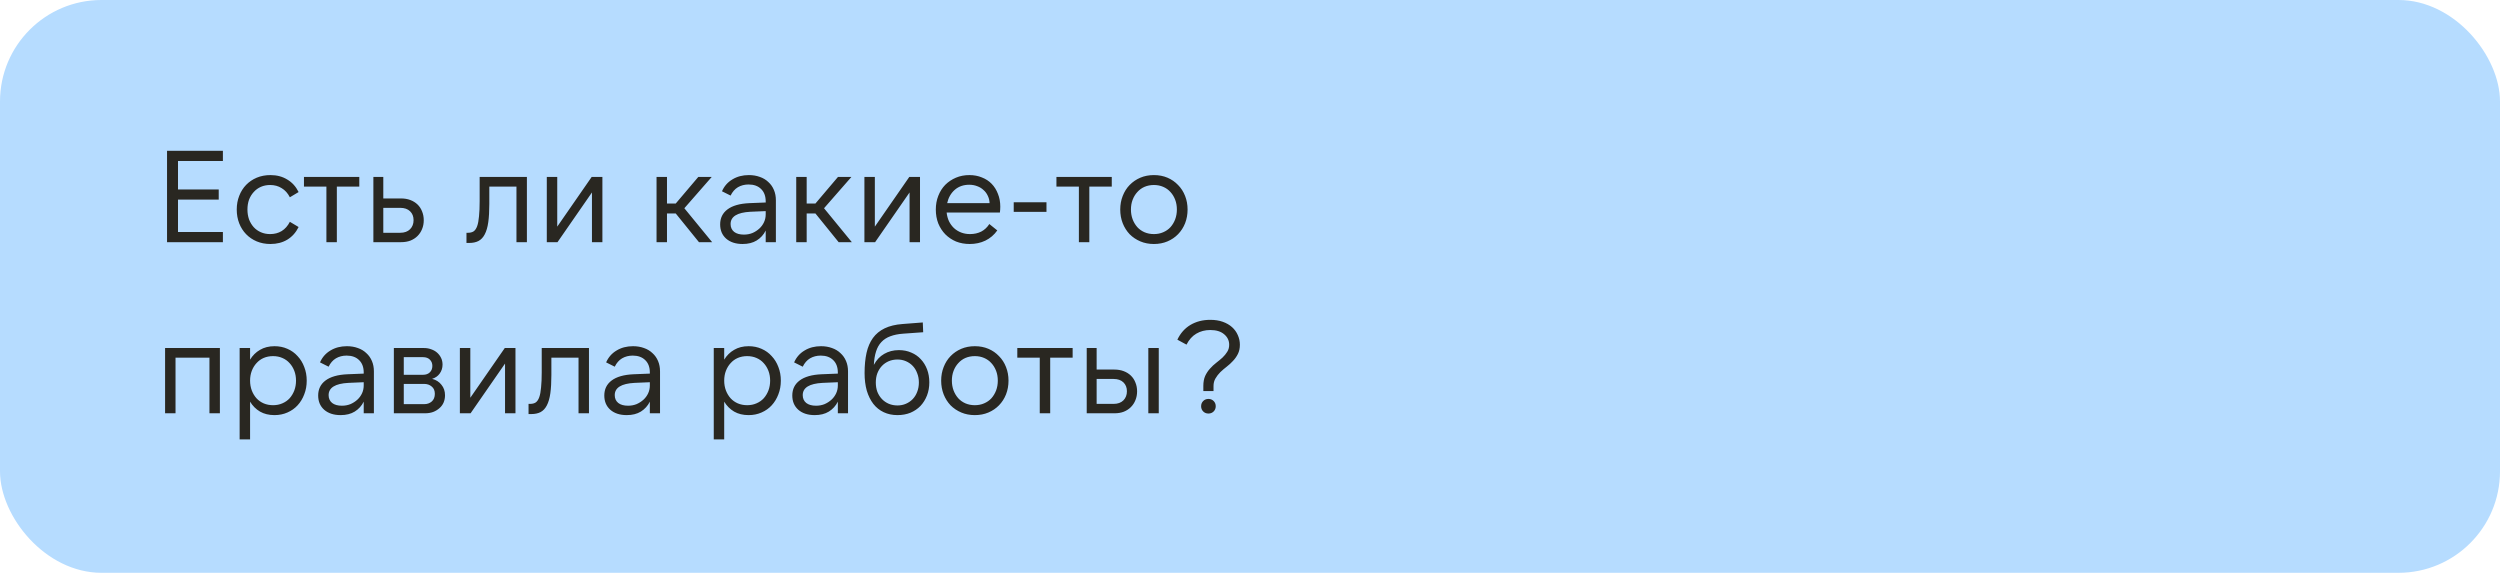 <?xml version="1.0" encoding="UTF-8"?> <svg xmlns="http://www.w3.org/2000/svg" width="1724" height="395" viewBox="0 0 1724 395" fill="none"><rect width="1724" height="395" rx="70" fill="#B6DCFF"></rect><path d="M115.19 104H153.71V111.02H122.75V130.64H150.83V137.66H122.75V159.98H153.71V167H115.19V104ZM186.477 168.26C183.057 168.26 179.907 167.66 177.027 166.46C174.207 165.26 171.777 163.61 169.737 161.51C167.697 159.41 166.107 156.92 164.967 154.04C163.827 151.1 163.257 147.92 163.257 144.5C163.257 141.08 163.827 137.93 164.967 135.05C166.107 132.11 167.697 129.59 169.737 127.49C171.777 125.39 174.207 123.74 177.027 122.54C179.907 121.34 183.057 120.74 186.477 120.74C190.917 120.74 194.787 121.76 198.087 123.8C201.447 125.78 204.057 128.66 205.917 132.44L199.887 136.04C198.447 133.22 196.557 131.12 194.217 129.74C191.937 128.3 189.297 127.58 186.297 127.58C183.957 127.58 181.827 128 179.907 128.84C177.987 129.68 176.337 130.88 174.957 132.44C173.577 133.94 172.497 135.71 171.717 137.75C170.997 139.79 170.637 142.04 170.637 144.5C170.637 146.9 170.997 149.15 171.717 151.25C172.497 153.29 173.577 155.09 174.957 156.65C176.337 158.15 177.987 159.32 179.907 160.16C181.827 161 183.957 161.42 186.297 161.42C189.297 161.42 191.937 160.73 194.217 159.35C196.557 157.91 198.447 155.78 199.887 152.96L205.917 156.56C204.057 160.34 201.447 163.25 198.087 165.29C194.787 167.27 190.917 168.26 186.477 168.26ZM247.771 122V128.66H232.291V167H225.091V128.66H209.611V122H247.771ZM264.319 160.52H276.019C278.899 160.52 281.149 159.71 282.769 158.09C284.389 156.47 285.199 154.37 285.199 151.79C285.199 149.27 284.389 147.23 282.769 145.67C281.149 144.11 278.899 143.33 276.019 143.33H264.319V160.52ZM276.649 167H257.479V122H264.319V136.85H276.559C278.899 136.85 281.029 137.21 282.949 137.93C284.869 138.65 286.519 139.67 287.899 140.99C289.279 142.31 290.329 143.9 291.049 145.76C291.829 147.62 292.219 149.66 292.219 151.88C292.219 154.1 291.829 156.14 291.049 158C290.329 159.8 289.279 161.39 287.899 162.77C286.579 164.09 284.959 165.14 283.039 165.92C281.119 166.64 278.989 167 276.649 167ZM321.68 160.52H322.76C324.32 160.52 325.61 160.19 326.63 159.53C327.65 158.81 328.46 157.61 329.06 155.93C329.66 154.25 330.08 152 330.32 149.18C330.62 146.36 330.77 142.85 330.77 138.65V122H363.35V167H356.15V128.66H337.43V140.54C337.43 145.58 337.19 149.81 336.71 153.23C336.23 156.65 335.42 159.44 334.28 161.6C333.2 163.7 331.76 165.23 329.96 166.19C328.22 167.09 326.06 167.54 323.48 167.54H321.68V160.52ZM384.272 122V156.29L408.032 122H415.412V167H408.212V132.71L384.452 167H377.072V122H384.272ZM465.983 147.2H459.953V167H452.753V122H459.953V140.36H465.983L481.553 122H490.823L471.923 143.6L491.093 167H482.003L465.983 147.2ZM528.028 145.58L517.498 146.03C508.378 146.51 503.818 149.33 503.818 154.49C503.818 156.77 504.628 158.57 506.248 159.89C507.868 161.15 510.118 161.78 512.998 161.78C515.098 161.78 517.048 161.42 518.848 160.7C520.648 159.92 522.238 158.9 523.618 157.64C524.998 156.38 526.078 154.91 526.858 153.23C527.638 151.55 528.028 149.75 528.028 147.83V145.58ZM528.028 167V158.99C526.588 161.87 524.518 164.15 521.818 165.83C519.178 167.45 515.938 168.26 512.098 168.26C507.358 168.26 503.578 167.03 500.758 164.57C497.998 162.11 496.618 158.84 496.618 154.76C496.618 150.38 498.298 146.93 501.658 144.41C505.078 141.83 510.118 140.39 516.778 140.09L528.028 139.64V138.92C528.028 135.26 526.978 132.41 524.878 130.37C522.778 128.27 519.898 127.22 516.238 127.22C513.478 127.22 511.018 127.85 508.858 129.11C506.758 130.37 505.078 132.29 503.818 134.87L497.878 131.9C499.438 128.36 501.838 125.63 505.078 123.71C508.318 121.73 512.098 120.74 516.418 120.74C519.178 120.74 521.698 121.16 523.978 122C526.258 122.78 528.208 123.95 529.828 125.51C531.508 127.01 532.798 128.84 533.698 131C534.598 133.1 535.048 135.47 535.048 138.11V167H528.028ZM562.311 147.2H556.281V167H549.081V122H556.281V140.36H562.311L577.881 122H587.151L568.251 143.6L587.421 167H578.331L562.311 147.2ZM603.296 122V156.29L627.056 122H634.436V167H627.236V132.71L603.476 167H596.096V122H603.296ZM653.167 140.09H682.417C682.357 138.23 681.937 136.52 681.157 134.96C680.437 133.4 679.447 132.08 678.187 131C676.987 129.86 675.547 128.99 673.867 128.39C672.187 127.73 670.357 127.4 668.377 127.4C664.417 127.4 661.087 128.57 658.387 130.91C655.747 133.25 654.007 136.31 653.167 140.09ZM668.737 168.26C665.317 168.26 662.167 167.69 659.287 166.55C656.467 165.35 654.007 163.7 651.907 161.6C649.867 159.5 648.247 157.01 647.047 154.13C645.907 151.19 645.337 147.98 645.337 144.5C645.337 141.08 645.907 137.93 647.047 135.05C648.187 132.11 649.777 129.59 651.817 127.49C653.917 125.39 656.377 123.74 659.197 122.54C662.017 121.34 665.107 120.74 668.467 120.74C671.647 120.74 674.527 121.28 677.107 122.36C679.747 123.38 681.997 124.85 683.857 126.77C685.717 128.69 687.157 131 688.177 133.7C689.257 136.34 689.797 139.28 689.797 142.52C689.797 143.84 689.707 145.19 689.527 146.57H652.807C653.047 148.79 653.587 150.8 654.427 152.6C655.327 154.4 656.467 155.96 657.847 157.28C659.287 158.6 660.937 159.62 662.797 160.34C664.657 161.06 666.697 161.42 668.917 161.42C671.797 161.42 674.377 160.85 676.657 159.71C678.937 158.51 680.797 156.77 682.237 154.49L687.727 158.9C685.567 161.96 682.837 164.3 679.537 165.92C676.297 167.48 672.697 168.26 668.737 168.26ZM699.061 139.46H721.651V146.12H699.061V139.46ZM766.677 122V128.66H751.197V167H743.997V128.66H728.517V122H766.677ZM795.735 168.26C792.315 168.26 789.195 167.66 786.375 166.46C783.555 165.26 781.095 163.61 778.995 161.51C776.955 159.35 775.365 156.83 774.225 153.95C773.085 151.01 772.515 147.86 772.515 144.5C772.515 141.14 773.085 138.02 774.225 135.14C775.365 132.2 776.955 129.68 778.995 127.58C781.095 125.42 783.555 123.74 786.375 122.54C789.195 121.34 792.315 120.74 795.735 120.74C799.155 120.74 802.275 121.34 805.095 122.54C807.915 123.74 810.345 125.42 812.385 127.58C814.485 129.68 816.105 132.2 817.245 135.14C818.385 138.02 818.955 141.14 818.955 144.5C818.955 147.86 818.385 151.01 817.245 153.95C816.105 156.83 814.485 159.35 812.385 161.51C810.345 163.61 807.915 165.26 805.095 166.46C802.275 167.66 799.155 168.26 795.735 168.26ZM795.735 161.42C798.075 161.42 800.205 161 802.125 160.16C804.105 159.32 805.785 158.15 807.165 156.65C808.545 155.09 809.625 153.29 810.405 151.25C811.185 149.15 811.575 146.9 811.575 144.5C811.575 142.04 811.185 139.79 810.405 137.75C809.625 135.71 808.545 133.94 807.165 132.44C805.785 130.88 804.105 129.68 802.125 128.84C800.205 128 798.075 127.58 795.735 127.58C793.395 127.58 791.235 128 789.255 128.84C787.335 129.68 785.685 130.88 784.305 132.44C782.925 133.94 781.845 135.71 781.065 137.75C780.285 139.79 779.895 142.04 779.895 144.5C779.895 146.9 780.285 149.15 781.065 151.25C781.845 153.29 782.925 155.09 784.305 156.65C785.685 158.15 787.335 159.32 789.255 160.16C791.235 161 793.395 161.42 795.735 161.42ZM113.84 240H151.64V285H144.44V246.66H121.04V285H113.84V240ZM188.294 279.42C190.634 279.42 192.764 279 194.684 278.16C196.664 277.32 198.344 276.15 199.724 274.65C201.104 273.09 202.184 271.29 202.964 269.25C203.744 267.15 204.134 264.9 204.134 262.5C204.134 260.04 203.744 257.79 202.964 255.75C202.184 253.71 201.104 251.94 199.724 250.44C198.344 248.88 196.664 247.68 194.684 246.84C192.764 246 190.634 245.58 188.294 245.58C185.954 245.58 183.794 246 181.814 246.84C179.894 247.68 178.244 248.88 176.864 250.44C175.484 251.94 174.404 253.71 173.624 255.75C172.844 257.79 172.454 260.04 172.454 262.5C172.454 264.9 172.844 267.15 173.624 269.25C174.404 271.29 175.484 273.09 176.864 274.65C178.244 276.15 179.894 277.32 181.814 278.16C183.794 279 185.954 279.42 188.294 279.42ZM189.284 286.26C185.444 286.26 182.114 285.45 179.294 283.83C176.474 282.15 174.194 279.87 172.454 276.99V303H165.254V240H172.454V248.01C174.194 245.13 176.474 242.88 179.294 241.26C182.114 239.58 185.444 238.74 189.284 238.74C192.524 238.74 195.494 239.34 198.194 240.54C200.954 241.74 203.294 243.42 205.214 245.58C207.194 247.68 208.724 250.17 209.804 253.05C210.944 255.93 211.514 259.08 211.514 262.5C211.514 265.92 210.944 269.07 209.804 271.95C208.724 274.83 207.194 277.35 205.214 279.51C203.294 281.61 200.954 283.26 198.194 284.46C195.494 285.66 192.524 286.26 189.284 286.26ZM250.821 263.58L240.291 264.03C231.171 264.51 226.611 267.33 226.611 272.49C226.611 274.77 227.421 276.57 229.041 277.89C230.661 279.15 232.911 279.78 235.791 279.78C237.891 279.78 239.841 279.42 241.641 278.7C243.441 277.92 245.031 276.9 246.411 275.64C247.791 274.38 248.871 272.91 249.651 271.23C250.431 269.55 250.821 267.75 250.821 265.83V263.58ZM250.821 285V276.99C249.381 279.87 247.311 282.15 244.611 283.83C241.971 285.45 238.731 286.26 234.891 286.26C230.151 286.26 226.371 285.03 223.551 282.57C220.791 280.11 219.411 276.84 219.411 272.76C219.411 268.38 221.091 264.93 224.451 262.41C227.871 259.83 232.911 258.39 239.571 258.09L250.821 257.64V256.92C250.821 253.26 249.771 250.41 247.671 248.37C245.571 246.27 242.691 245.22 239.031 245.22C236.271 245.22 233.811 245.85 231.651 247.11C229.551 248.37 227.871 250.29 226.611 252.87L220.671 249.9C222.231 246.36 224.631 243.63 227.871 241.71C231.111 239.73 234.891 238.74 239.211 238.74C241.971 238.74 244.491 239.16 246.771 240C249.051 240.78 251.001 241.95 252.621 243.51C254.301 245.01 255.591 246.84 256.491 249C257.391 251.1 257.841 253.47 257.841 256.11V285H250.821ZM278.444 278.7H292.484C294.584 278.7 296.324 278.1 297.704 276.9C299.144 275.64 299.864 273.87 299.864 271.59C299.864 269.37 299.144 267.69 297.704 266.55C296.324 265.35 294.584 264.75 292.484 264.75H278.444V278.7ZM278.444 258.45H291.764C293.744 258.45 295.304 257.88 296.444 256.74C297.584 255.6 298.154 254.13 298.154 252.33C298.154 250.59 297.584 249.15 296.444 248.01C295.304 246.87 293.744 246.3 291.764 246.3H278.444V258.45ZM271.604 285V240H292.394C294.194 240 295.874 240.3 297.434 240.9C298.994 241.44 300.344 242.22 301.484 243.24C302.624 244.26 303.524 245.46 304.184 246.84C304.844 248.22 305.174 249.75 305.174 251.43C305.174 253.77 304.514 255.84 303.194 257.64C301.934 259.38 300.194 260.58 297.974 261.24C300.734 261.96 302.894 263.34 304.454 265.38C306.074 267.36 306.884 269.76 306.884 272.58C306.884 274.38 306.554 276.06 305.894 277.62C305.234 279.12 304.274 280.41 303.014 281.49C301.814 282.57 300.374 283.44 298.694 284.1C297.014 284.7 295.184 285 293.204 285H271.604ZM324.331 240V274.29L348.091 240H355.471V285H348.271V250.71L324.511 285H317.131V240H324.331ZM364.482 278.52H365.562C367.122 278.52 368.412 278.19 369.432 277.53C370.452 276.81 371.262 275.61 371.862 273.93C372.462 272.25 372.882 270 373.122 267.18C373.422 264.36 373.572 260.85 373.572 256.65V240H406.152V285H398.952V246.66H380.232V258.54C380.232 263.58 379.992 267.81 379.512 271.23C379.032 274.65 378.222 277.44 377.082 279.6C376.002 281.7 374.562 283.23 372.762 284.19C371.022 285.09 368.862 285.54 366.282 285.54H364.482V278.52ZM448.135 263.58L437.605 264.03C428.485 264.51 423.925 267.33 423.925 272.49C423.925 274.77 424.735 276.57 426.355 277.89C427.975 279.15 430.225 279.78 433.105 279.78C435.205 279.78 437.155 279.42 438.955 278.7C440.755 277.92 442.345 276.9 443.725 275.64C445.105 274.38 446.185 272.91 446.965 271.23C447.745 269.55 448.135 267.75 448.135 265.83V263.58ZM448.135 285V276.99C446.695 279.87 444.625 282.15 441.925 283.83C439.285 285.45 436.045 286.26 432.205 286.26C427.465 286.26 423.685 285.03 420.865 282.57C418.105 280.11 416.725 276.84 416.725 272.76C416.725 268.38 418.405 264.93 421.765 262.41C425.185 259.83 430.225 258.39 436.885 258.09L448.135 257.64V256.92C448.135 253.26 447.085 250.41 444.985 248.37C442.885 246.27 440.005 245.22 436.345 245.22C433.585 245.22 431.125 245.85 428.965 247.11C426.865 248.37 425.185 250.29 423.925 252.87L417.985 249.9C419.545 246.36 421.945 243.63 425.185 241.71C428.425 239.73 432.205 238.74 436.525 238.74C439.285 238.74 441.805 239.16 444.085 240C446.365 240.78 448.315 241.95 449.935 243.51C451.615 245.01 452.905 246.84 453.805 249C454.705 251.1 455.155 253.47 455.155 256.11V285H448.135ZM515.247 279.42C517.587 279.42 519.717 279 521.637 278.16C523.617 277.32 525.297 276.15 526.677 274.65C528.057 273.09 529.137 271.29 529.917 269.25C530.697 267.15 531.087 264.9 531.087 262.5C531.087 260.04 530.697 257.79 529.917 255.75C529.137 253.71 528.057 251.94 526.677 250.44C525.297 248.88 523.617 247.68 521.637 246.84C519.717 246 517.587 245.58 515.247 245.58C512.907 245.58 510.747 246 508.767 246.84C506.847 247.68 505.197 248.88 503.817 250.44C502.437 251.94 501.357 253.71 500.577 255.75C499.797 257.79 499.407 260.04 499.407 262.5C499.407 264.9 499.797 267.15 500.577 269.25C501.357 271.29 502.437 273.09 503.817 274.65C505.197 276.15 506.847 277.32 508.767 278.16C510.747 279 512.907 279.42 515.247 279.42ZM516.237 286.26C512.397 286.26 509.067 285.45 506.247 283.83C503.427 282.15 501.147 279.87 499.407 276.99V303H492.207V240H499.407V248.01C501.147 245.13 503.427 242.88 506.247 241.26C509.067 239.58 512.397 238.74 516.237 238.74C519.477 238.74 522.447 239.34 525.147 240.54C527.907 241.74 530.247 243.42 532.167 245.58C534.147 247.68 535.677 250.17 536.757 253.05C537.897 255.93 538.467 259.08 538.467 262.5C538.467 265.92 537.897 269.07 536.757 271.95C535.677 274.83 534.147 277.35 532.167 279.51C530.247 281.61 527.907 283.26 525.147 284.46C522.447 285.66 519.477 286.26 516.237 286.26ZM577.774 263.58L567.244 264.03C558.124 264.51 553.564 267.33 553.564 272.49C553.564 274.77 554.374 276.57 555.994 277.89C557.614 279.15 559.864 279.78 562.744 279.78C564.844 279.78 566.794 279.42 568.594 278.7C570.394 277.92 571.984 276.9 573.364 275.64C574.744 274.38 575.824 272.91 576.604 271.23C577.384 269.55 577.774 267.75 577.774 265.83V263.58ZM577.774 285V276.99C576.334 279.87 574.264 282.15 571.564 283.83C568.924 285.45 565.684 286.26 561.844 286.26C557.104 286.26 553.324 285.03 550.504 282.57C547.744 280.11 546.364 276.84 546.364 272.76C546.364 268.38 548.044 264.93 551.404 262.41C554.824 259.83 559.864 258.39 566.524 258.09L577.774 257.64V256.92C577.774 253.26 576.724 250.41 574.624 248.37C572.524 246.27 569.644 245.22 565.984 245.22C563.224 245.22 560.764 245.85 558.604 247.11C556.504 248.37 554.824 250.29 553.564 252.87L547.624 249.9C549.184 246.36 551.584 243.63 554.824 241.71C558.064 239.73 561.844 238.74 566.164 238.74C568.924 238.74 571.444 239.16 573.724 240C576.004 240.78 577.954 241.95 579.574 243.51C581.254 245.01 582.544 246.84 583.444 249C584.344 251.1 584.794 253.47 584.794 256.11V285H577.774ZM618.897 279.6C620.997 279.6 622.947 279.21 624.747 278.43C626.547 277.65 628.107 276.57 629.427 275.19C630.747 273.81 631.767 272.16 632.487 270.24C633.267 268.26 633.657 266.1 633.657 263.76C633.657 261.42 633.267 259.29 632.487 257.37C631.767 255.39 630.747 253.71 629.427 252.33C628.107 250.95 626.547 249.87 624.747 249.09C622.947 248.31 620.997 247.92 618.897 247.92C616.737 247.92 614.727 248.31 612.867 249.09C611.067 249.87 609.507 250.95 608.187 252.33C606.867 253.71 605.817 255.39 605.037 257.37C604.317 259.29 603.957 261.42 603.957 263.76C603.957 266.1 604.317 268.26 605.037 270.24C605.817 272.16 606.867 273.81 608.187 275.19C609.507 276.57 611.067 277.65 612.867 278.43C614.727 279.21 616.737 279.6 618.897 279.6ZM618.897 286.26C615.417 286.26 612.267 285.6 609.447 284.28C606.627 282.96 604.227 281.04 602.247 278.52C600.327 276 598.827 272.97 597.747 269.43C596.727 265.83 596.217 261.78 596.217 257.28C596.217 252 596.667 247.35 597.567 243.33C598.467 239.31 599.937 235.89 601.977 233.07C604.017 230.25 606.717 228.03 610.077 226.41C613.437 224.79 617.547 223.8 622.407 223.44L636.357 222.36L636.627 229.11L622.857 230.1C619.437 230.34 616.467 230.94 613.947 231.9C611.487 232.8 609.447 234.12 607.827 235.86C606.207 237.54 604.977 239.7 604.137 242.34C603.297 244.92 602.787 248.01 602.607 251.61C604.407 248.25 606.777 245.73 609.717 244.05C612.717 242.31 616.107 241.44 619.887 241.44C623.007 241.44 625.857 242.01 628.437 243.15C631.017 244.23 633.207 245.76 635.007 247.74C636.867 249.72 638.307 252.06 639.327 254.76C640.347 257.46 640.857 260.43 640.857 263.67C640.857 266.97 640.317 270 639.237 272.76C638.157 275.52 636.657 277.92 634.737 279.96C632.817 281.94 630.507 283.5 627.807 284.64C625.107 285.72 622.137 286.26 618.897 286.26ZM672.249 286.26C668.829 286.26 665.709 285.66 662.889 284.46C660.069 283.26 657.609 281.61 655.509 279.51C653.469 277.35 651.879 274.83 650.739 271.95C649.599 269.01 649.029 265.86 649.029 262.5C649.029 259.14 649.599 256.02 650.739 253.14C651.879 250.2 653.469 247.68 655.509 245.58C657.609 243.42 660.069 241.74 662.889 240.54C665.709 239.34 668.829 238.74 672.249 238.74C675.669 238.74 678.789 239.34 681.609 240.54C684.429 241.74 686.859 243.42 688.899 245.58C690.999 247.68 692.619 250.2 693.759 253.14C694.899 256.02 695.469 259.14 695.469 262.5C695.469 265.86 694.899 269.01 693.759 271.95C692.619 274.83 690.999 277.35 688.899 279.51C686.859 281.61 684.429 283.26 681.609 284.46C678.789 285.66 675.669 286.26 672.249 286.26ZM672.249 279.42C674.589 279.42 676.719 279 678.639 278.16C680.619 277.32 682.299 276.15 683.679 274.65C685.059 273.09 686.139 271.29 686.919 269.25C687.699 267.15 688.089 264.9 688.089 262.5C688.089 260.04 687.699 257.79 686.919 255.75C686.139 253.71 685.059 251.94 683.679 250.44C682.299 248.88 680.619 247.68 678.639 246.84C676.719 246 674.589 245.58 672.249 245.58C669.909 245.58 667.749 246 665.769 246.84C663.849 247.68 662.199 248.88 660.819 250.44C659.439 251.94 658.359 253.71 657.579 255.75C656.799 257.79 656.409 260.04 656.409 262.5C656.409 264.9 656.799 267.15 657.579 269.25C658.359 271.29 659.439 273.09 660.819 274.65C662.199 276.15 663.849 277.32 665.769 278.16C667.749 279 669.909 279.42 672.249 279.42ZM739.694 240V246.66H724.214V285H717.014V246.66H701.534V240H739.694ZM791.882 240H799.082V285H791.882V240ZM756.242 278.52H767.942C770.822 278.52 773.072 277.71 774.692 276.09C776.312 274.47 777.122 272.37 777.122 269.79C777.122 267.27 776.312 265.23 774.692 263.67C773.072 262.11 770.822 261.33 767.942 261.33H756.242V278.52ZM768.662 285H749.402V240H756.242V254.85H768.482C770.822 254.85 772.952 255.21 774.872 255.93C776.792 256.65 778.442 257.67 779.822 258.99C781.202 260.31 782.252 261.9 782.972 263.76C783.752 265.62 784.142 267.66 784.142 269.88C784.142 272.1 783.752 274.14 782.972 276C782.252 277.8 781.202 279.39 779.822 280.77C778.502 282.09 776.882 283.14 774.962 283.92C773.102 284.64 771.002 285 768.662 285ZM828.291 280.14C828.291 278.7 828.771 277.5 829.731 276.54C830.691 275.58 831.891 275.1 833.331 275.1C834.771 275.1 835.971 275.58 836.931 276.54C837.891 277.5 838.371 278.7 838.371 280.14C838.371 281.58 837.891 282.78 836.931 283.74C835.971 284.7 834.771 285.18 833.331 285.18C831.891 285.18 830.691 284.7 829.731 283.74C828.771 282.78 828.291 281.58 828.291 280.14ZM829.821 266.1C829.821 263.46 830.241 261.18 831.081 259.26C831.981 257.34 833.091 255.66 834.411 254.22C835.731 252.72 837.171 251.37 838.731 250.17C840.291 248.97 841.731 247.77 843.051 246.57C844.371 245.31 845.451 243.99 846.291 242.61C847.191 241.23 847.641 239.61 847.641 237.75C847.641 234.87 846.501 232.47 844.221 230.55C841.941 228.57 838.731 227.58 834.591 227.58C830.991 227.58 827.781 228.42 824.961 230.1C822.201 231.72 819.951 234.24 818.211 237.66L811.911 234.24C814.011 229.8 817.011 226.41 820.911 224.07C824.871 221.73 829.431 220.56 834.591 220.56C837.831 220.56 840.711 221.01 843.231 221.91C845.751 222.81 847.881 224.04 849.621 225.6C851.361 227.16 852.681 228.99 853.581 231.09C854.541 233.19 855.021 235.41 855.021 237.75C855.021 240.15 854.571 242.25 853.671 244.05C852.771 245.85 851.631 247.47 850.251 248.91C848.931 250.35 847.491 251.67 845.931 252.87C844.371 254.07 842.901 255.33 841.521 256.65C840.201 257.97 839.091 259.41 838.191 260.97C837.291 262.47 836.841 264.24 836.841 266.28V269.7H829.821V266.1Z" fill="#292721"></path></svg> 
